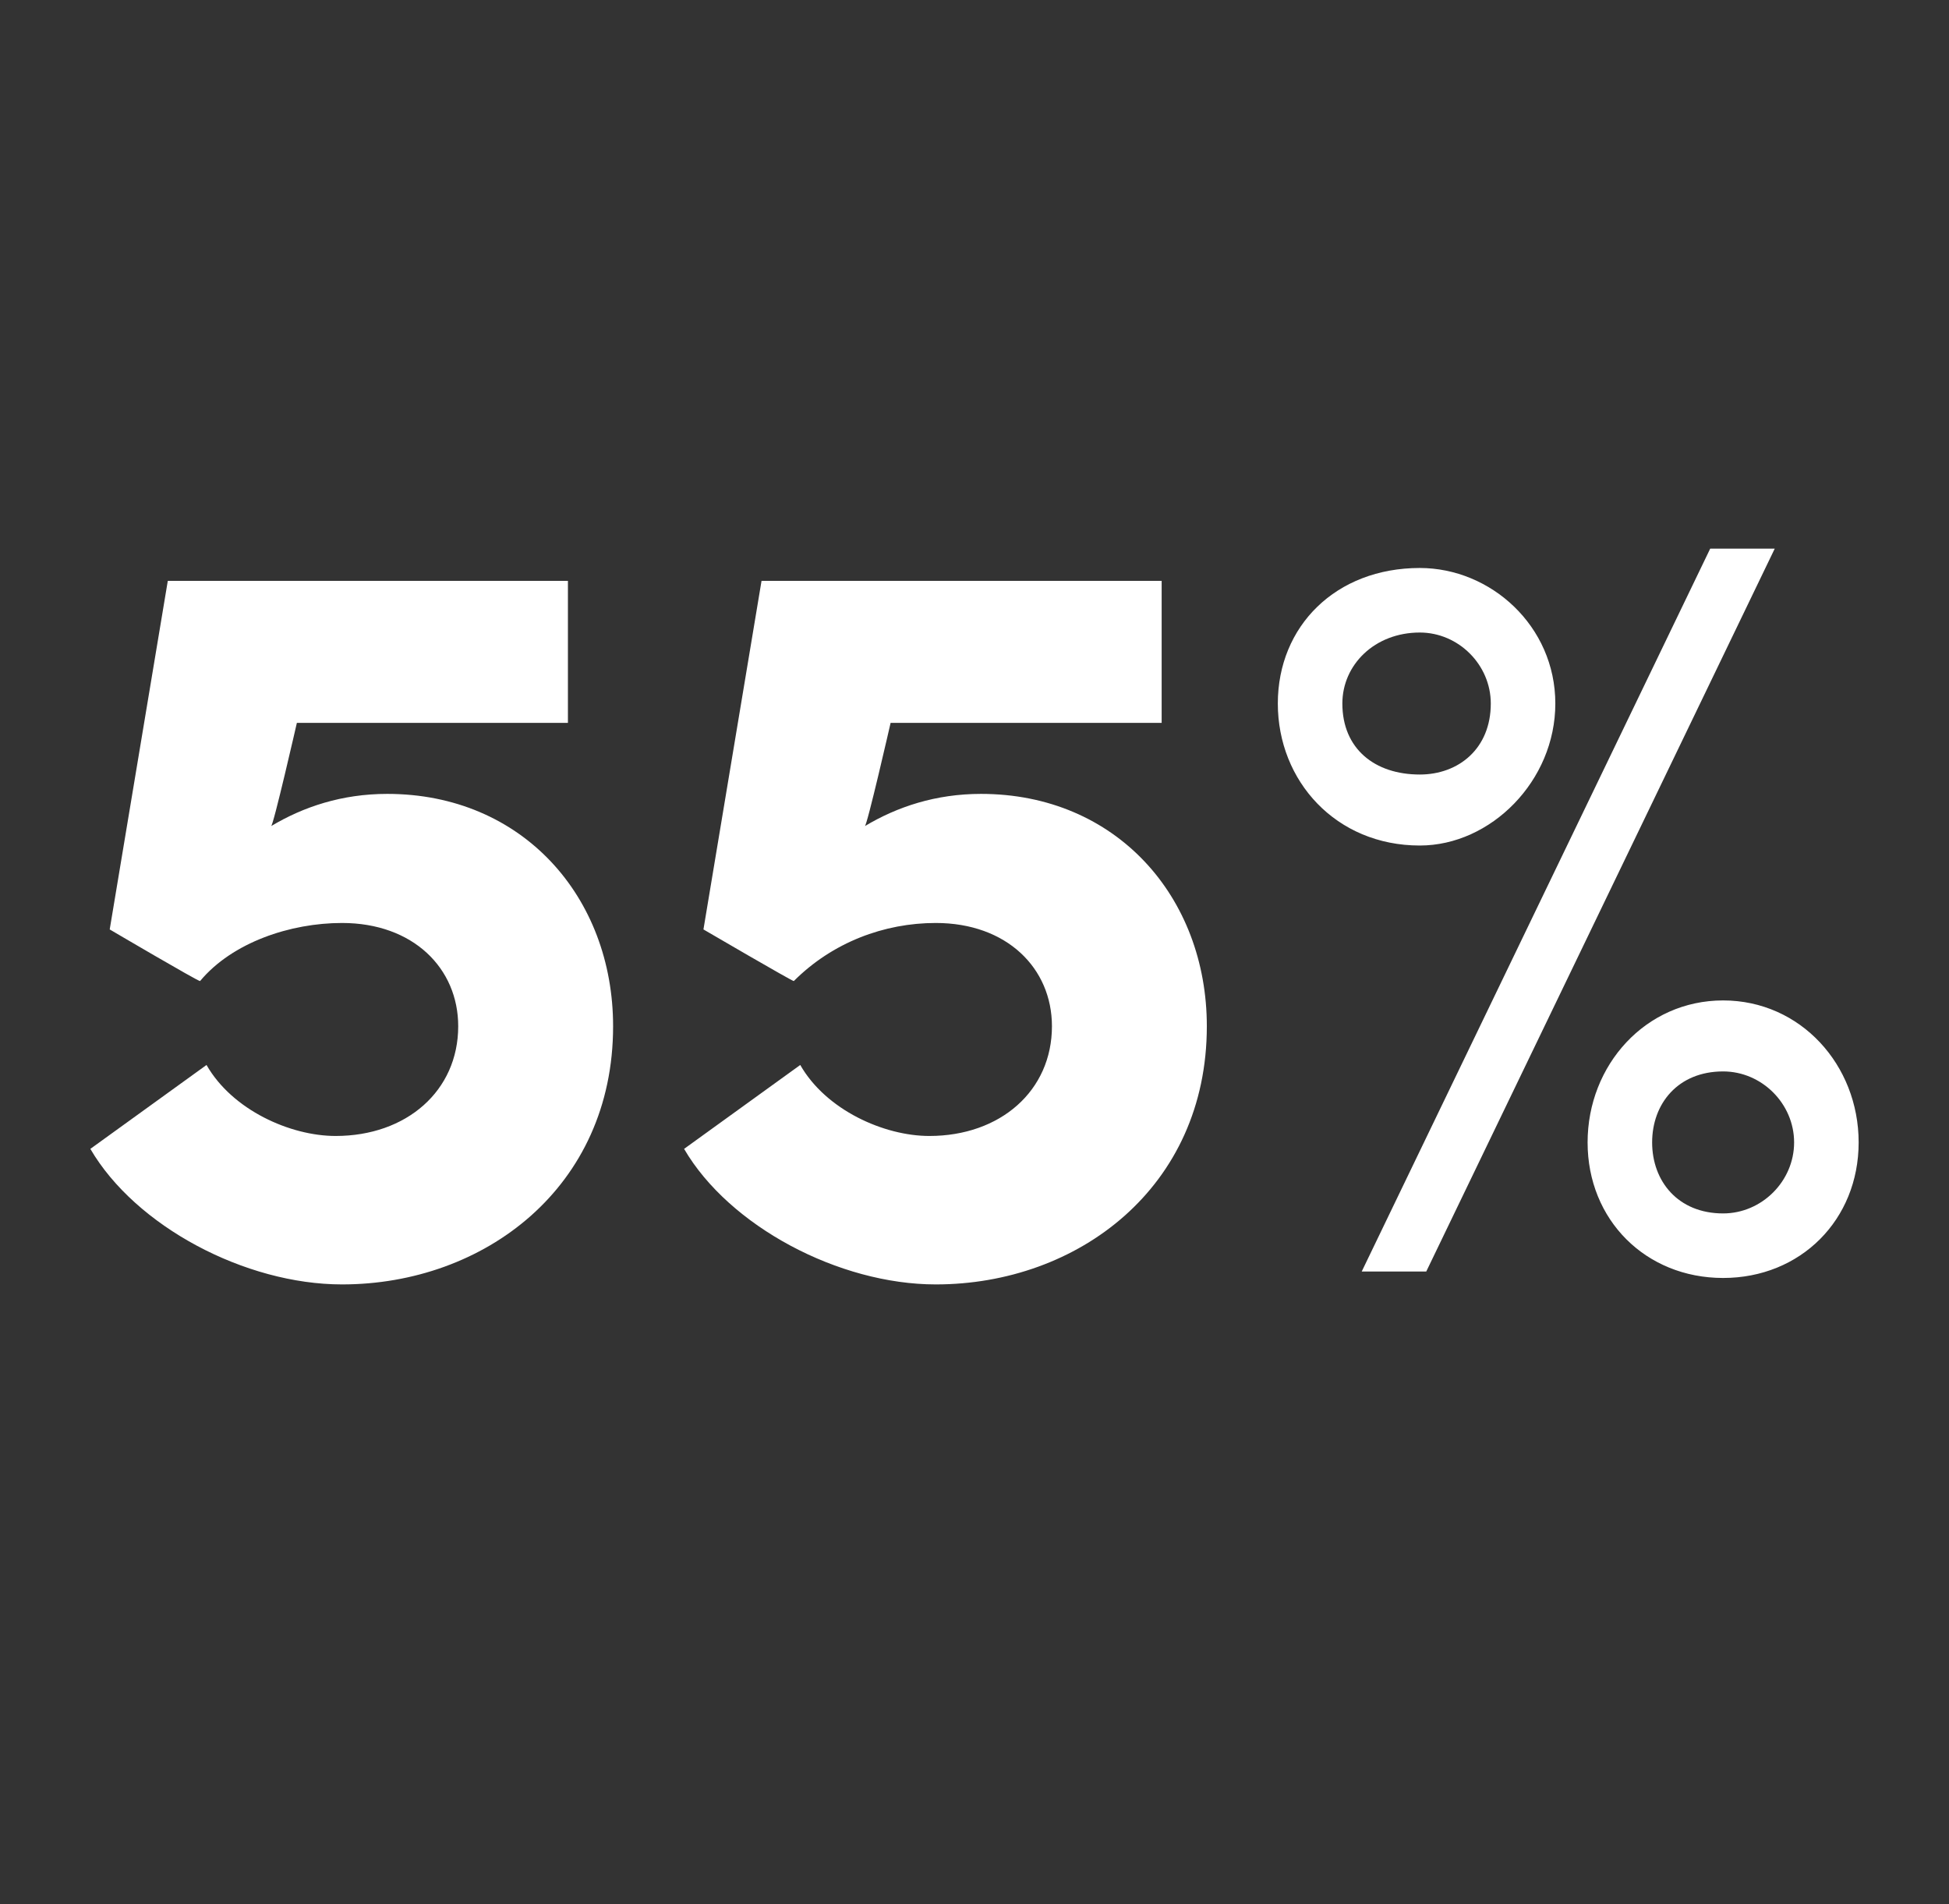 <?xml version="1.0" standalone="no"?><!DOCTYPE svg PUBLIC "-//W3C//DTD SVG 1.1//EN" "http://www.w3.org/Graphics/SVG/1.1/DTD/svg11.dtd"><svg xmlns="http://www.w3.org/2000/svg" version="1.1" width="30.2px" height="29.5px" viewBox="0 -8 30.2 29.5" style="top:-8px"><rect x="0" y="-8" width="30.2" height="29.5" fill="#333333" stroke="none"/>  <desc>55%</desc>  <defs/>  <g id="Polygon26540">    <path d="M 9.5 7.9 C 9.5 10.4 7.5 11.9 5.3 11.9 C 3.8 11.9 2.1 11 1.4 9.8 C 1.4 9.8 3.2 8.5 3.2 8.5 C 3.6 9.2 4.5 9.6 5.2 9.6 C 6.3 9.6 7.1 8.9 7.1 7.9 C 7.1 7 6.4 6.3 5.3 6.3 C 4.5 6.3 3.6 6.6 3.1 7.2 C 3.06 7.2 1.7 6.4 1.7 6.4 L 2.6 1 L 8.8 1 L 8.8 3.2 L 4.6 3.2 C 4.6 3.2 4.23 4.82 4.2 4.8 C 4.7 4.5 5.3 4.3 6 4.3 C 8.1 4.3 9.5 5.9 9.5 7.9 Z M 18.7 7.9 C 18.7 10.4 16.7 11.9 14.5 11.9 C 13 11.9 11.3 11 10.6 9.8 C 10.6 9.8 12.4 8.5 12.4 8.5 C 12.8 9.2 13.7 9.6 14.4 9.6 C 15.5 9.6 16.3 8.9 16.3 7.9 C 16.3 7 15.6 6.3 14.5 6.3 C 13.7 6.3 12.9 6.6 12.3 7.2 C 12.27 7.2 10.9 6.4 10.9 6.4 L 11.8 1 L 18 1 L 18 3.2 L 13.8 3.2 C 13.8 3.2 13.43 4.82 13.4 4.8 C 13.9 4.5 14.5 4.3 15.2 4.3 C 17.3 4.3 18.7 5.9 18.7 7.9 Z M 21.1 11.7 L 26.5 0.5 L 27.5 0.5 L 22.1 11.7 L 21.1 11.7 Z M 19.8 2.9 C 19.8 1.7 20.7 0.8 22 0.8 C 23.1 0.8 24.1 1.7 24.1 2.9 C 24.1 4.1 23.1 5.1 22 5.1 C 20.7 5.1 19.8 4.1 19.8 2.9 Z M 23.1 2.9 C 23.1 2.3 22.6 1.8 22 1.8 C 21.3 1.8 20.8 2.3 20.8 2.9 C 20.8 3.6 21.3 4 22 4 C 22.6 4 23.1 3.6 23.1 2.9 Z M 24.6 9.7 C 24.6 8.5 25.5 7.5 26.7 7.5 C 27.9 7.5 28.8 8.5 28.8 9.7 C 28.8 10.9 27.9 11.8 26.7 11.8 C 25.5 11.8 24.6 10.9 24.6 9.7 Z M 27.8 9.7 C 27.8 9.1 27.3 8.6 26.7 8.6 C 26 8.6 25.6 9.1 25.6 9.7 C 25.6 10.3 26 10.8 26.7 10.8 C 27.3 10.8 27.8 10.3 27.8 9.7 Z " stroke="none" fill="#fff"/>  </g></svg>